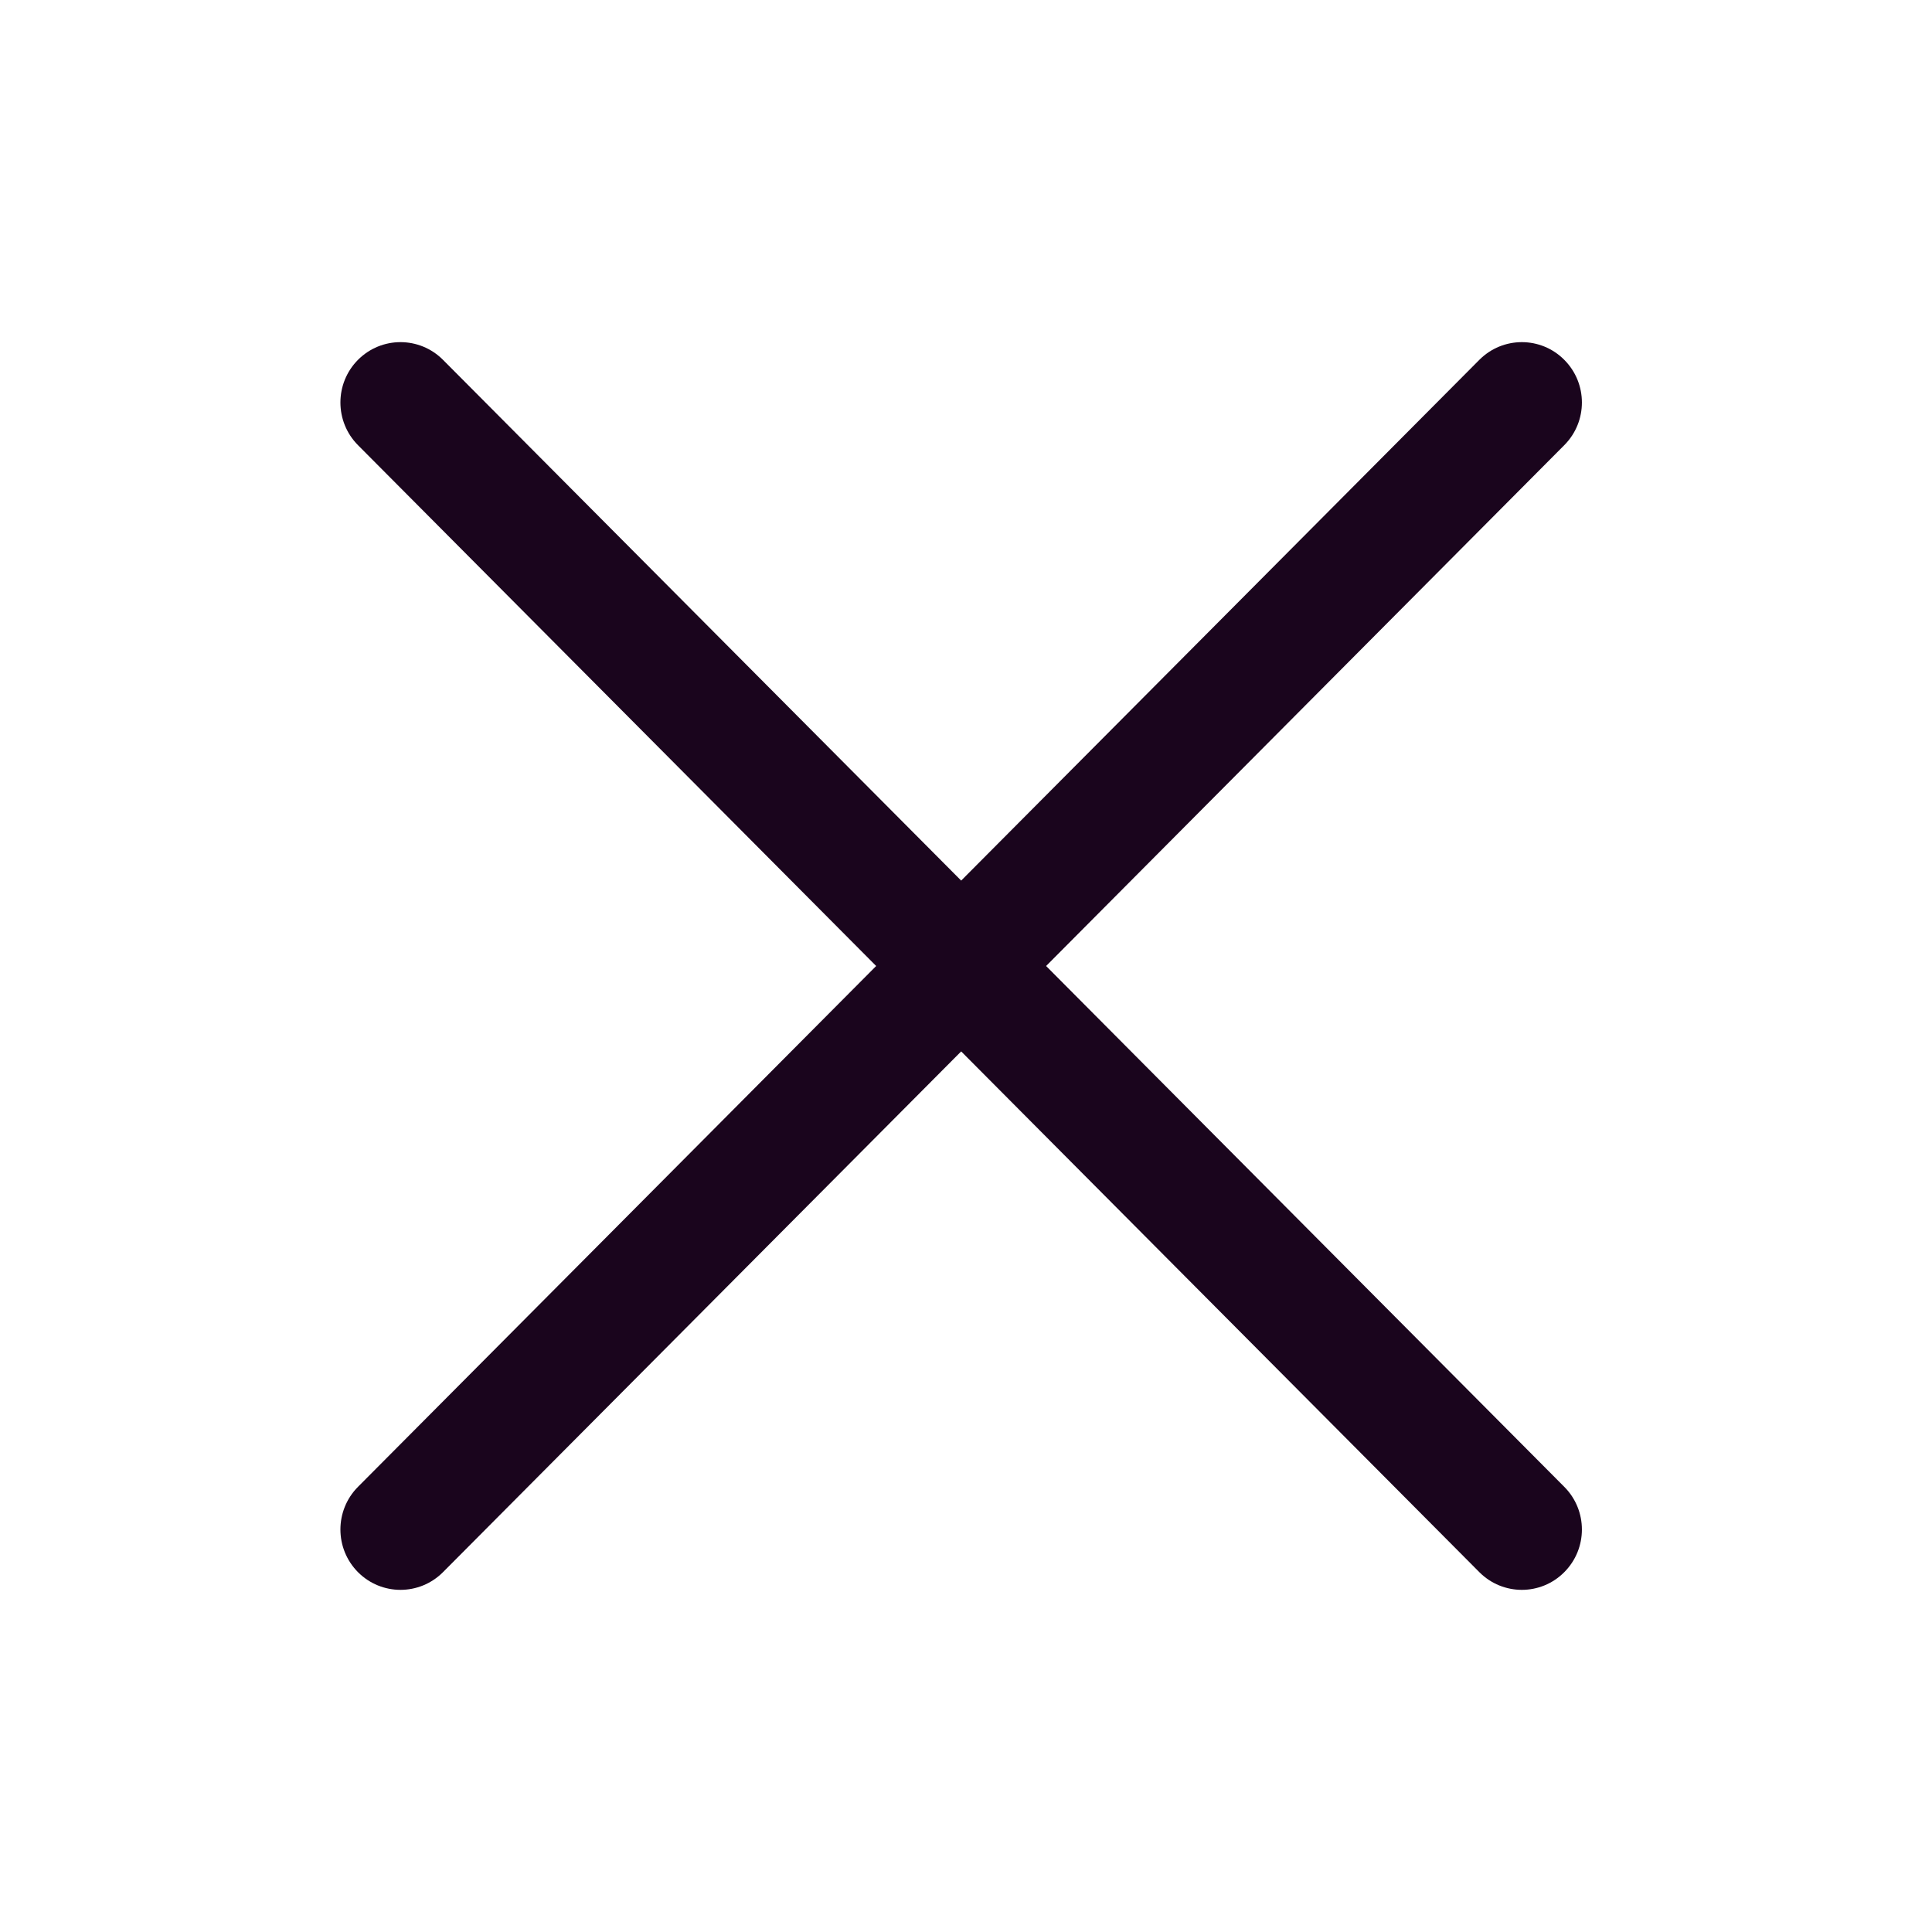 <svg width="24" height="24" viewBox="0 0 24 24" fill="none" xmlns="http://www.w3.org/2000/svg">
<path d="M12.995 12L19.432 18.47C19.724 18.763 19.724 19.237 19.432 19.53C19.141 19.823 18.669 19.823 18.377 19.53L11.94 13.061L5.503 19.53C5.211 19.823 4.739 19.823 4.447 19.53C4.156 19.237 4.156 18.763 4.447 18.47L10.884 12L4.447 5.53C4.156 5.237 4.156 4.763 4.447 4.47C4.739 4.177 5.211 4.177 5.503 4.47L11.94 10.939L18.377 4.47C18.669 4.177 19.141 4.177 19.432 4.47C19.724 4.763 19.724 5.237 19.432 5.53L12.995 12Z" fill="#1A051D"/>
</svg>
